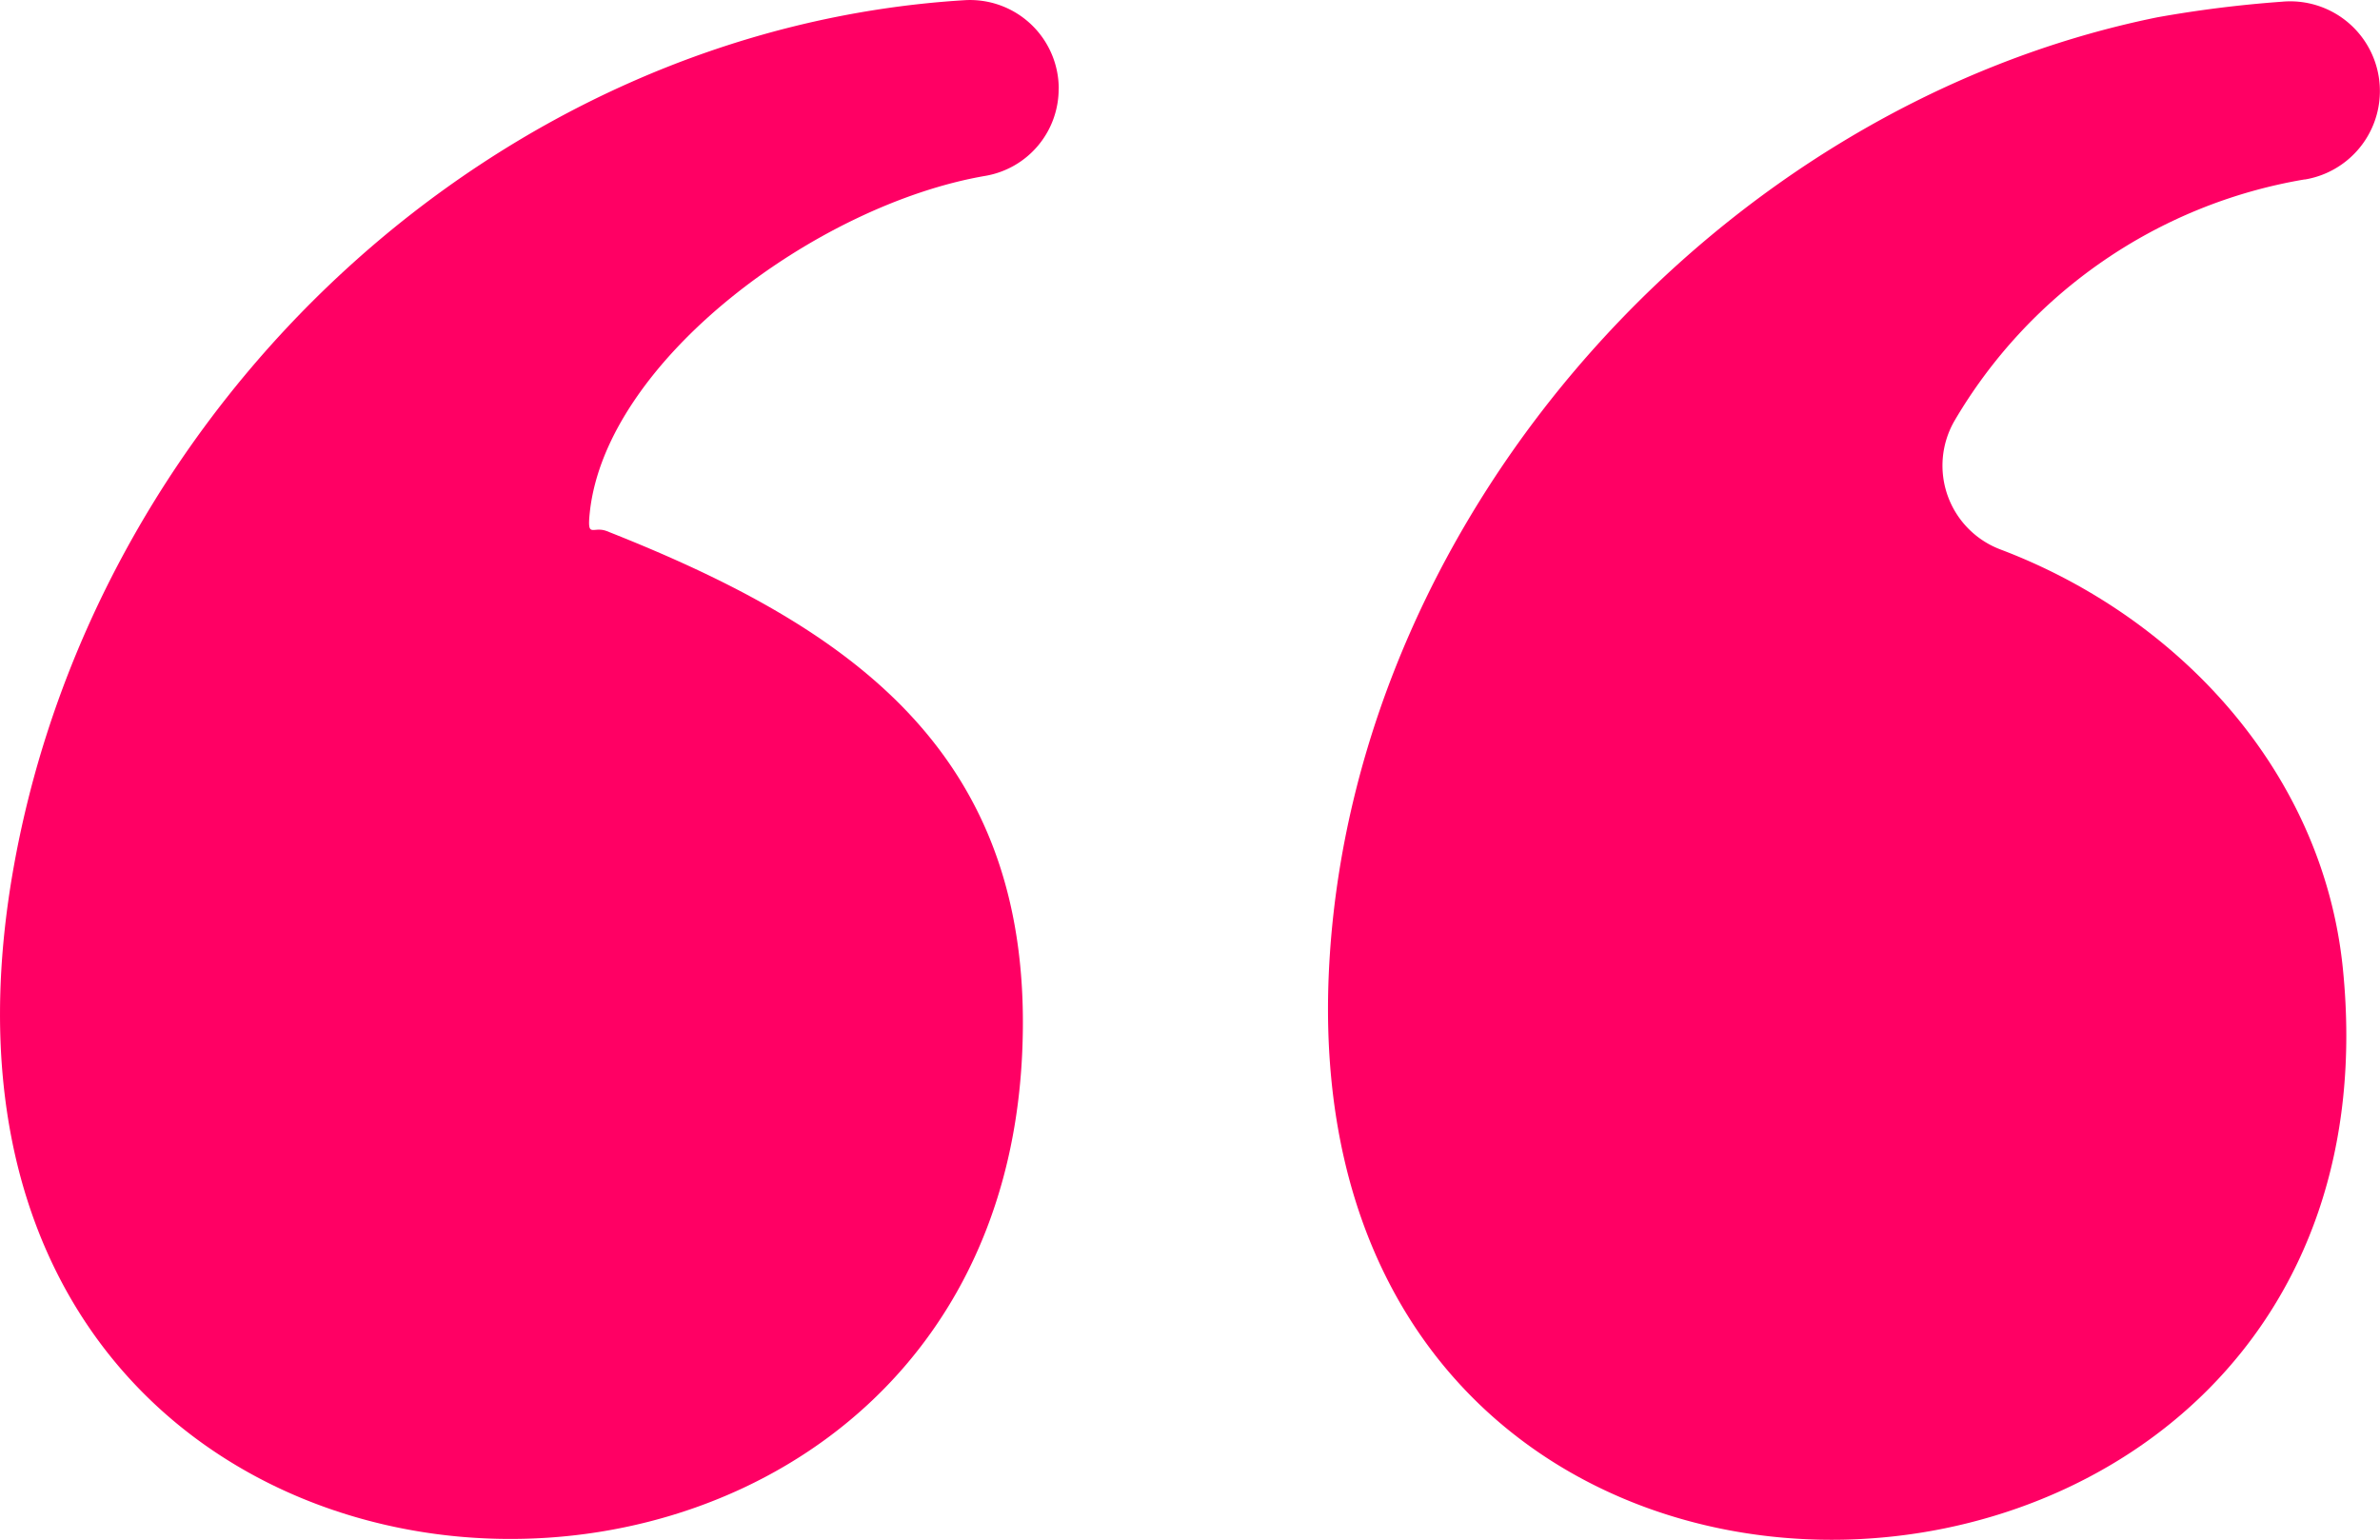 <svg xmlns="http://www.w3.org/2000/svg" xmlns:xlink="http://www.w3.org/1999/xlink" id="Group_280" data-name="Group 280" width="89.064" height="57.632" viewBox="0 0 89.064 57.632"><defs><clipPath id="clip-path"><rect id="Rectangle_85" data-name="Rectangle 85" width="89.064" height="57.632" fill="#ff0064"></rect></clipPath></defs><g id="Group_98" data-name="Group 98" clip-path="url(#clip-path)"><path id="Path_18" data-name="Path 18" d="M39.617,3.32h0A3.3,3.3,0,0,1,36.889,6.58c-6.3,1.075-14.21,6.907-14.818,12.6-.108,1.013.11.495.637.7C31.844,23.488,38.8,28.215,38.248,39.5,36.977,65.538-5.227,63.792.542,32.29,3.7,15.031,18.62,1.077,36.1.007a3.32,3.32,0,0,1,3.52,3.313" transform="translate(0 0)" fill="#ff0064"></path><path id="Path_19" data-name="Path 19" d="M144.085,6.768a18.809,18.809,0,0,0-13.113,9.053,3.355,3.355,0,0,0,1.737,4.8c6.668,2.524,12.066,8.34,12.807,15.682,2.77,27.436-39.887,29.735-37.911-.488C108.7,19.068,122.251,4.018,138.572.7a44.825,44.825,0,0,1,4.653-.583,3.357,3.357,0,0,1,.86,6.655" transform="translate(-57.842 -0.052)" fill="#ff0064"></path></g></svg>